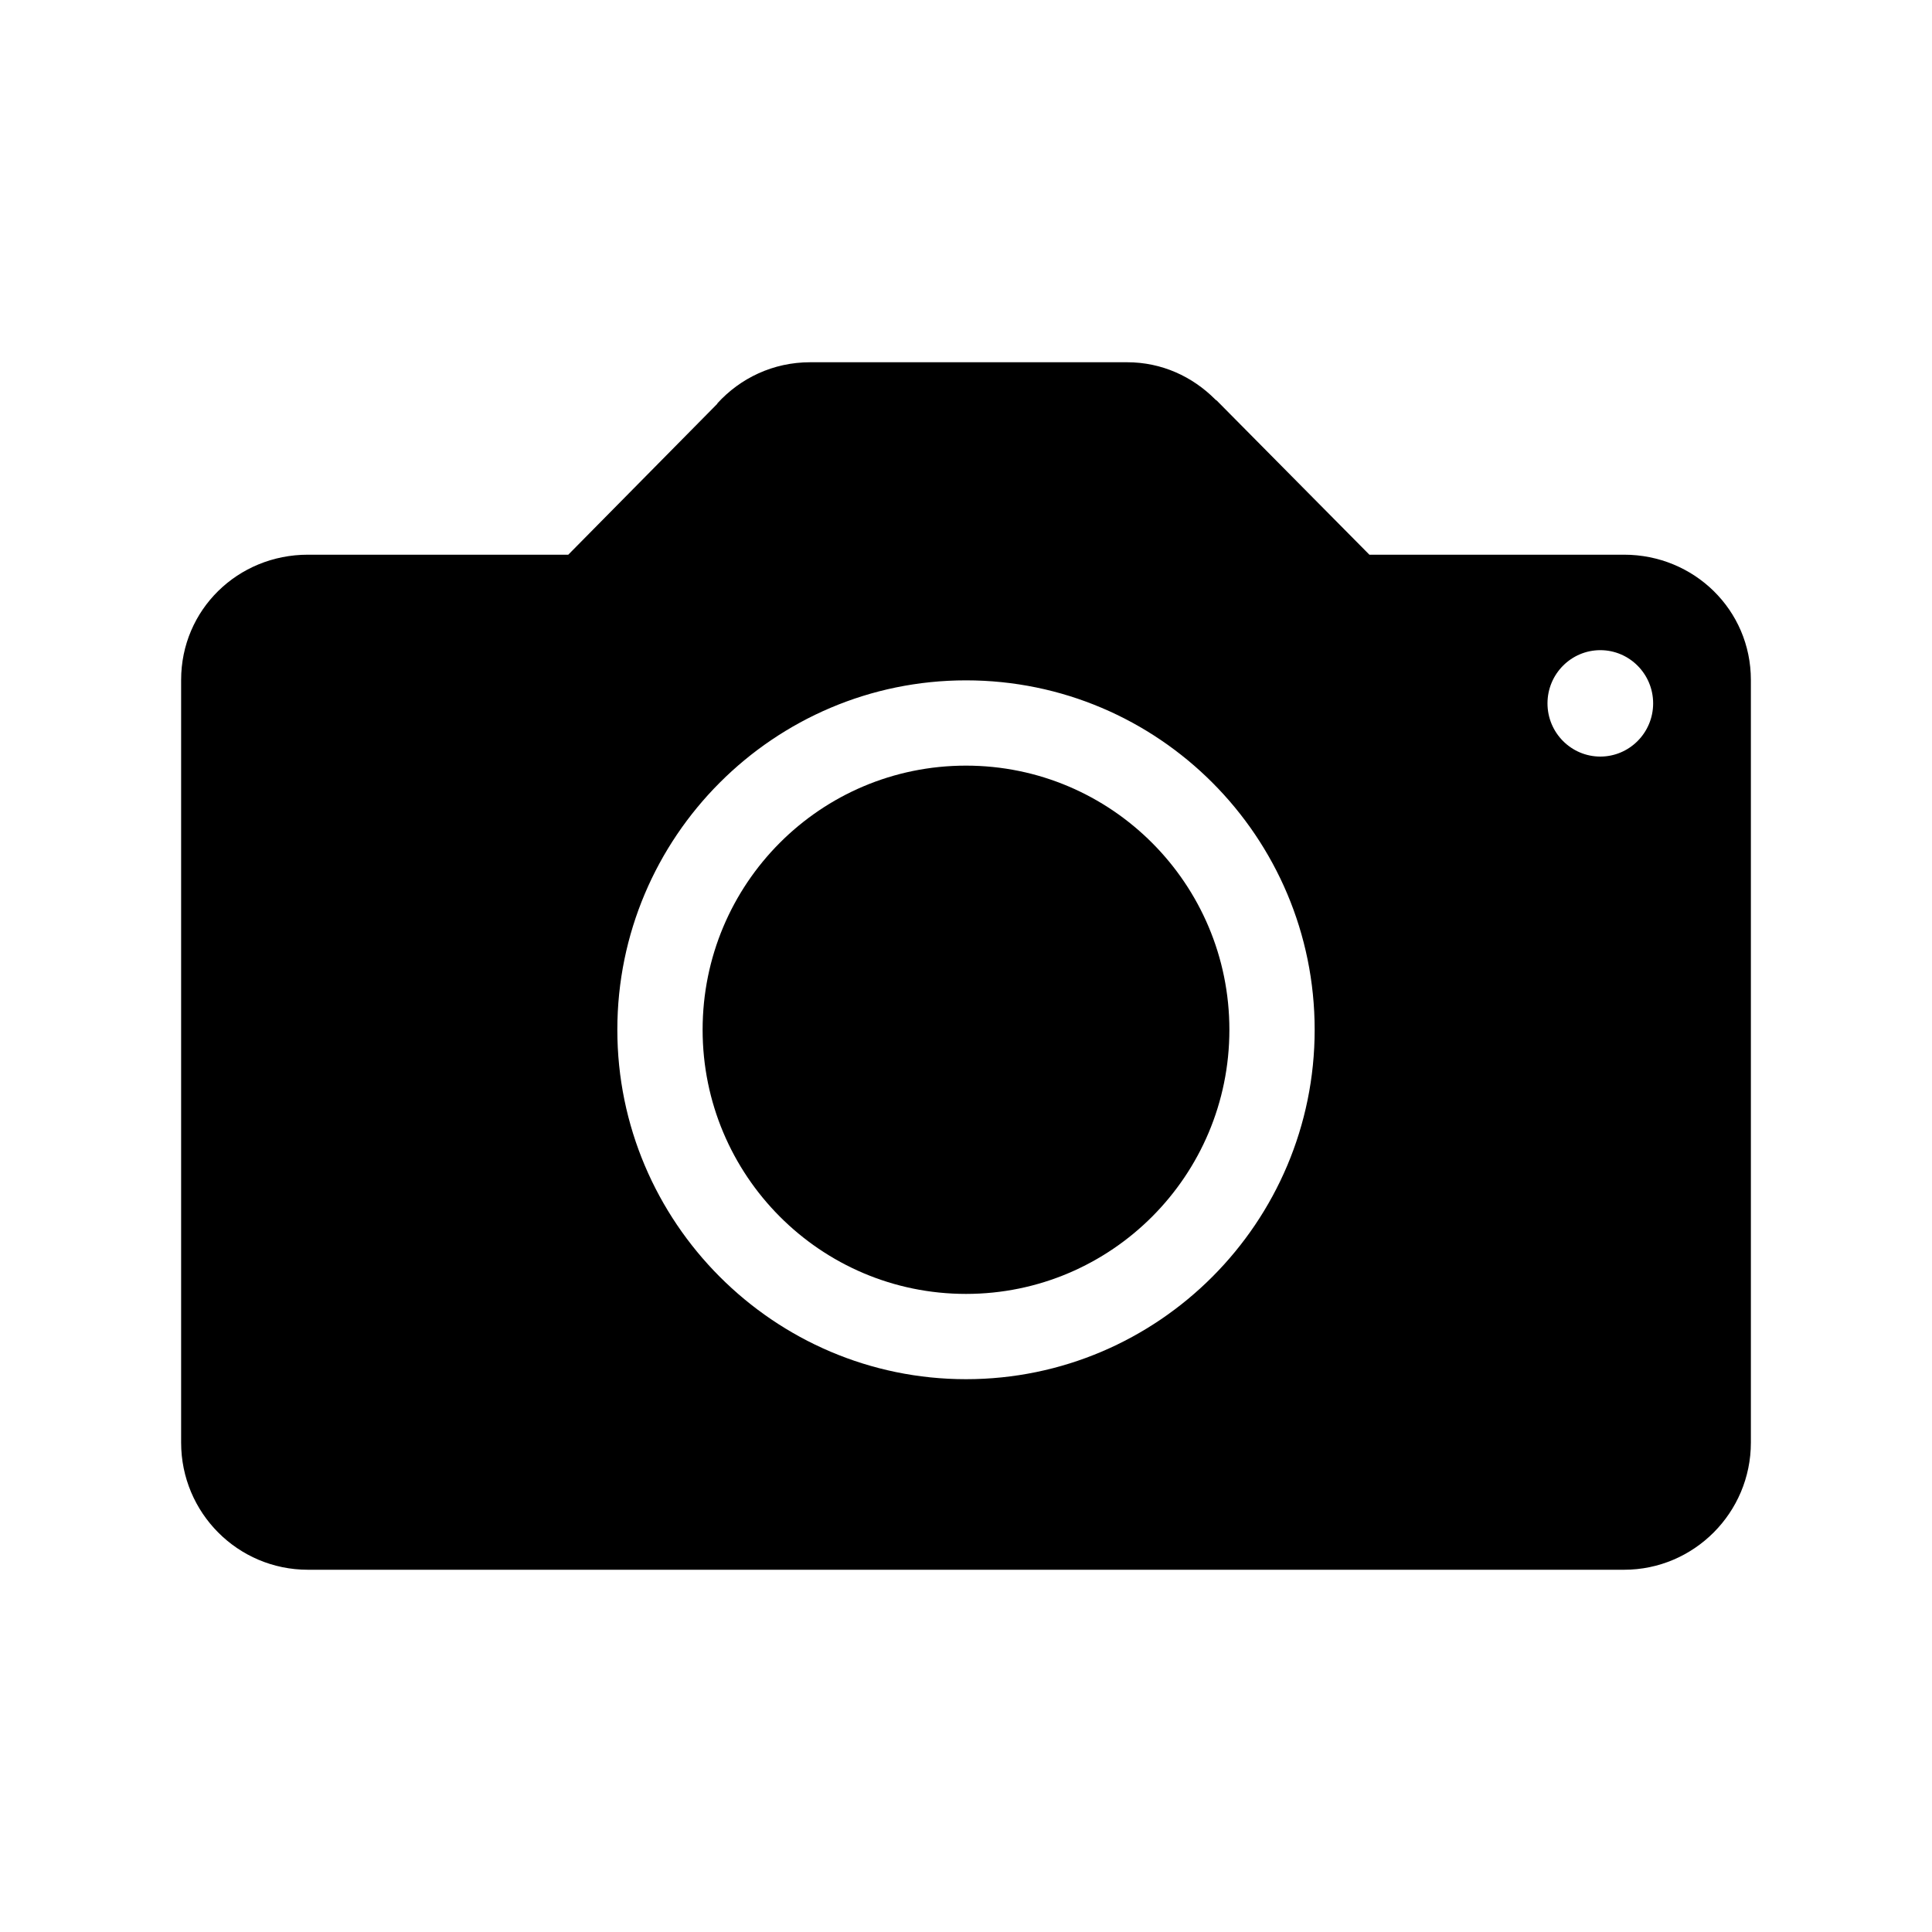 <svg xmlns="http://www.w3.org/2000/svg" width="32" height="32" fill="currentColor" viewBox="0 0 512 512"><path d="M430.4 147h-67.5l-40.4-40.8s-.2-.2-.3-.2l-.2-.2c-6-6-14.1-9.8-23.3-9.8h-84c-9.8 0-18.5 4.2-24.6 10.9v.1l-39.5 40h-69C63 147 48 161.6 48 180.2v202.1c0 18.6 15 33.7 33.6 33.7h348.8c18.5 0 33.6-15.1 33.6-33.7V180.2c0-18.6-15.1-33.2-33.6-33.2M256 365.5c-50.9 0-92.4-41.6-92.4-92.6 0-51.1 41.5-92.6 92.4-92.6 51 0 92.4 41.5 92.4 92.6 0 51-41.4 92.6-92.4 92.6m168.1-165c-7.7 0-14-6.3-14-14.1s6.3-14.1 14-14.1 14 6.3 14 14.1-6.3 14.1-14 14.1"/><path d="M256 202.9c-38.6 0-69.8 31.3-69.8 70 0 38.6 31.2 70 69.8 70 38.5 0 69.8-31.3 69.8-70s-31.3-70-69.8-70"/></svg>